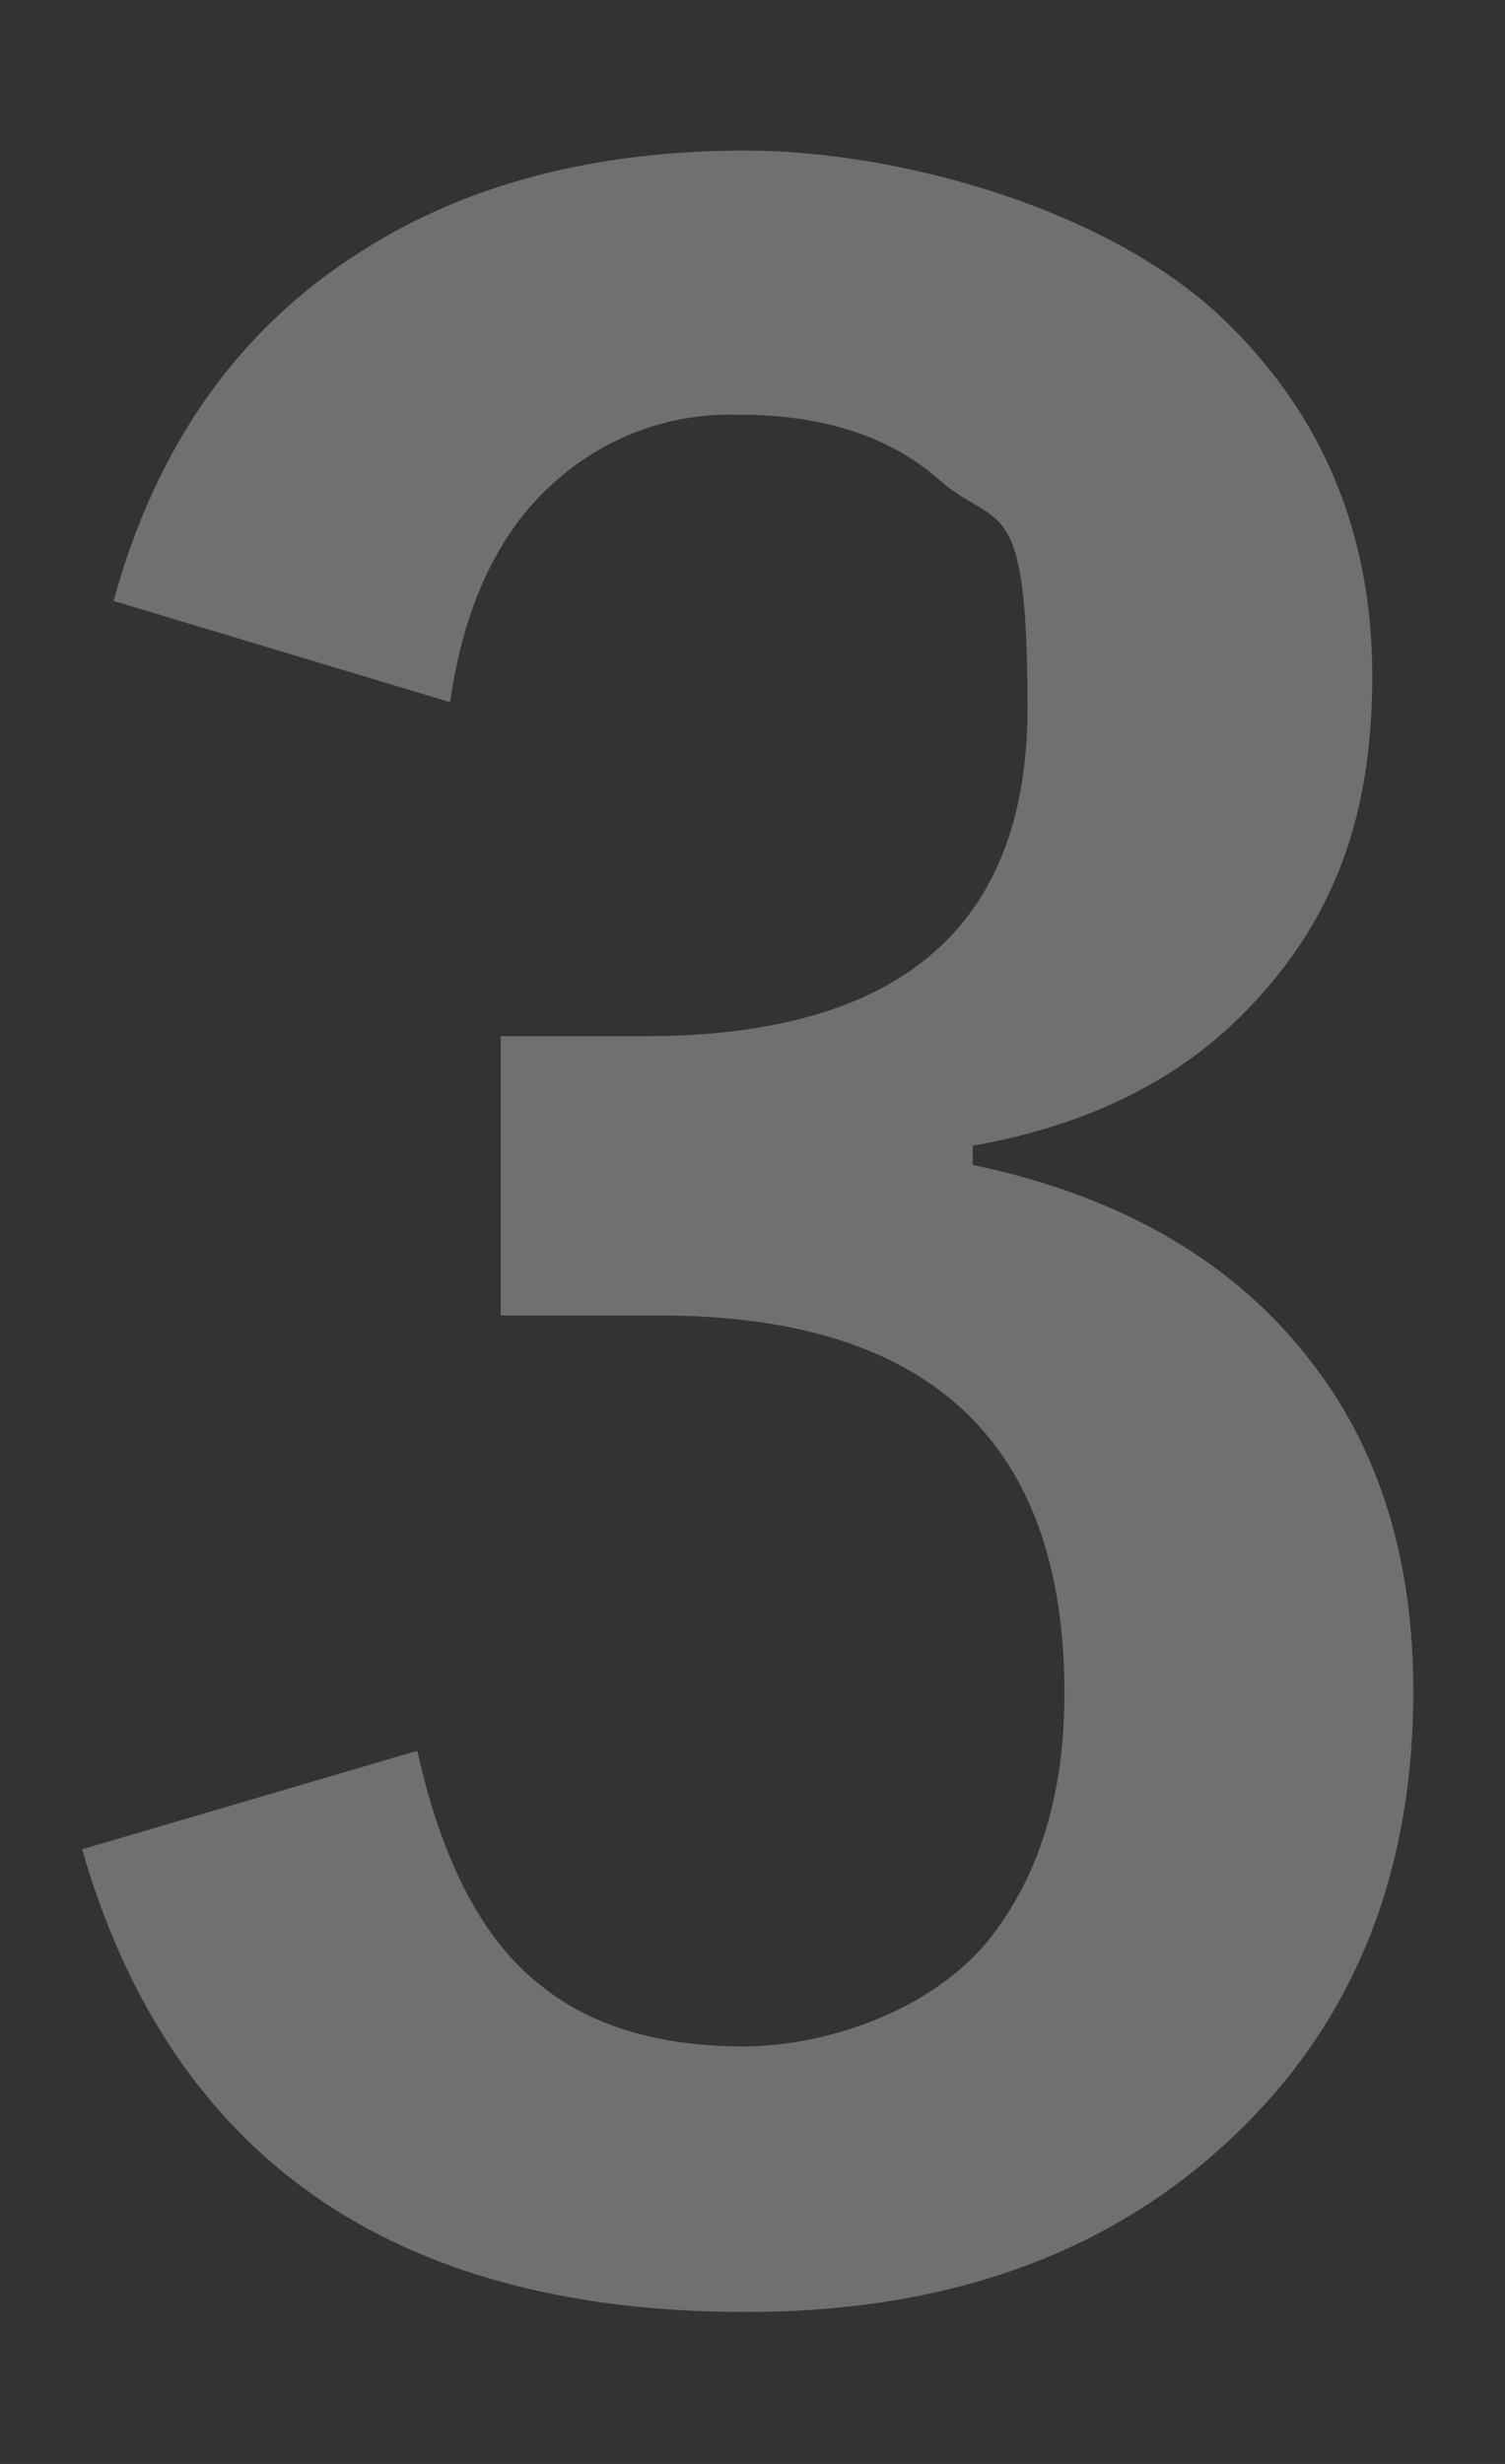 <?xml version="1.0" encoding="UTF-8"?>
<svg id="_レイヤー_1" data-name="レイヤー_1" xmlns="http://www.w3.org/2000/svg" xmlns:xlink="http://www.w3.org/1999/xlink" version="1.1" viewBox="0 0 110 180">
  <rect x="0" y="0" width="110" height="180" fill="#333333" stroke="none"/>
  <!-- Generator: Adobe Illustrator 29.6.1, SVG Export Plug-In . SVG Version: 2.1.1 Build 9)  -->
  <defs>
    <style>
      .st0 {
        fill: none;
      }

      .st1 {
        clip-path: url(#clippath);
      }

      .st2 {
        fill: #fff;
        isolation: isolate;
        opacity: .3;
      }
    </style>
    <clipPath id="clippath">
      <rect class="st0" width="110" height="180"/>
    </clipPath>
  </defs>
  <g class="st1">
    <path class="st2" d="M8.3,43.9c3.1-11.3,9.1-19.9,18.2-25.6,7.7-4.9,17.1-7.3,28-7.3s26.3,4.1,34.9,12.3c7.3,7,10.9,15.7,10.9,26.1s-2.9,17.7-8.7,23.9c-5.1,5.5-12,8.9-20.5,10.4v1.4c11,2.3,19.3,7.2,24.9,14.6,4.9,6.4,7.3,14.4,7.3,23.8,0,14.5-5.1,25.9-15.2,34.4-8.8,7.4-20,11-33.6,11-25.8,0-42-11.3-48.5-33.8l24.5-7.2c1.8,8.1,4.8,13.9,9.1,17.2,3.6,2.9,8.6,4.4,14.7,4.4s13.7-2.6,17.9-7.7c3.7-4.6,5.6-10.6,5.6-18.1,0-18.4-9.9-27.6-29.6-27.6h-11.6v-20.4h10.5c18.7,0,28-8,28-24s-2.1-12.9-6.4-16.6c-3.6-3.2-8.5-4.8-14.6-4.8-5.5-.2-10.7,1.9-14.6,5.9-3.5,3.6-5.7,8.7-6.6,15.1l-24.6-7.4Z"/>
  </g>
</svg>